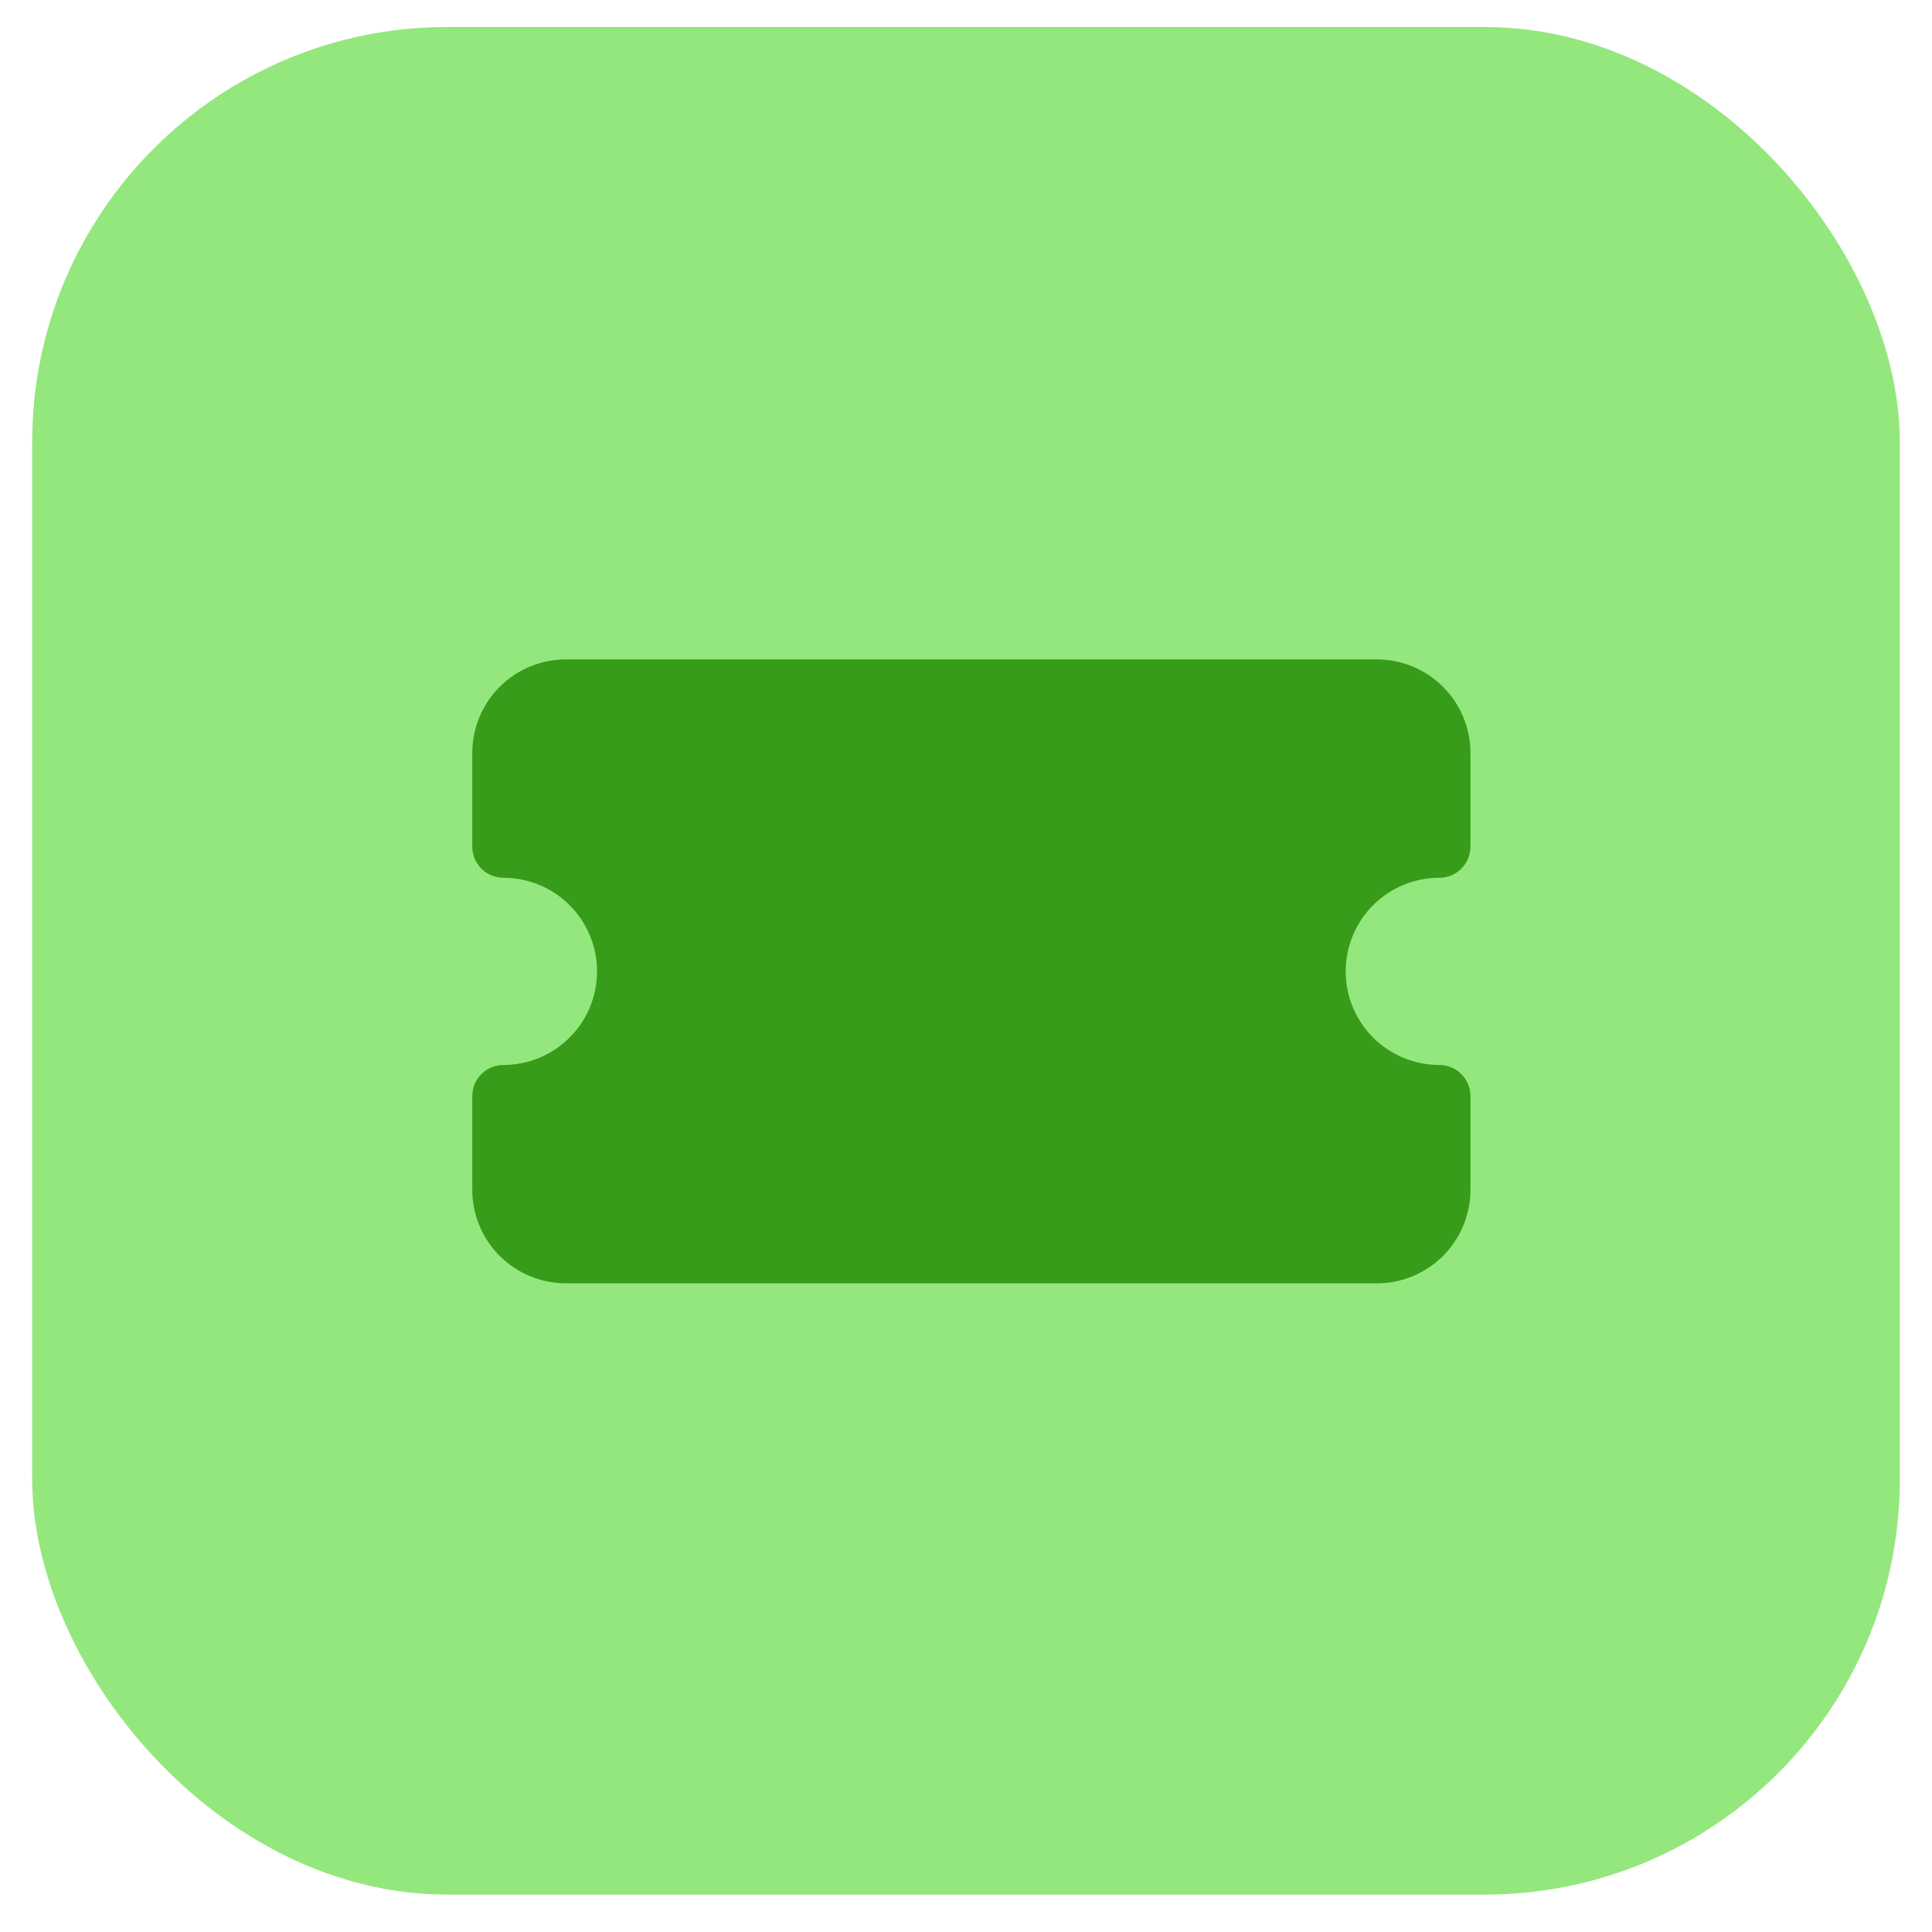 <svg width="45" height="45" viewBox="0 0 45 45" fill="none" xmlns="http://www.w3.org/2000/svg">
<g clip-path="url(#clip0_145_561)">
<rect x="0.75" y="0.629" width="43.5" height="43.5" rx="9.667" fill="#94E77D"/>
<g clip-path="url(#clip1_145_561)">
<path d="M13.18 15.359C12.602 15.359 12.047 15.589 11.638 15.998C11.23 16.407 11 16.961 11 17.539V19.719C11 19.911 11.076 20.096 11.213 20.233C11.349 20.369 11.534 20.445 11.727 20.445C12.305 20.445 12.859 20.675 13.268 21.084C13.677 21.492 13.906 22.047 13.906 22.625C13.906 23.203 13.677 23.758 13.268 24.166C12.859 24.575 12.305 24.805 11.727 24.805C11.534 24.805 11.349 24.881 11.213 25.017C11.076 25.154 11 25.339 11 25.531V27.711C11 28.289 11.23 28.843 11.638 29.252C12.047 29.661 12.602 29.891 13.18 29.891H32.07C32.648 29.891 33.203 29.661 33.612 29.252C34.02 28.843 34.25 28.289 34.25 27.711V25.531C34.25 25.339 34.173 25.154 34.037 25.017C33.901 24.881 33.716 24.805 33.523 24.805C32.945 24.805 32.391 24.575 31.982 24.166C31.573 23.758 31.344 23.203 31.344 22.625C31.344 22.047 31.573 21.492 31.982 21.084C32.391 20.675 32.945 20.445 33.523 20.445C33.716 20.445 33.901 20.369 34.037 20.233C34.173 20.096 34.25 19.911 34.25 19.719V17.539C34.25 16.961 34.02 16.407 33.612 15.998C33.203 15.589 32.648 15.359 32.07 15.359H13.18Z" fill="#369C1A"/>
</g>
</g>
<defs>
<clipPath id="clip0_145_561">
<rect x="0.75" y="0.629" width="43.5" height="43.5" rx="9.667" fill="white"/>
</clipPath>
<clipPath id="clip1_145_561">
<rect width="23.25" height="23.25" fill="white" transform="translate(11 11)"/>
</clipPath>
</defs>
</svg>
